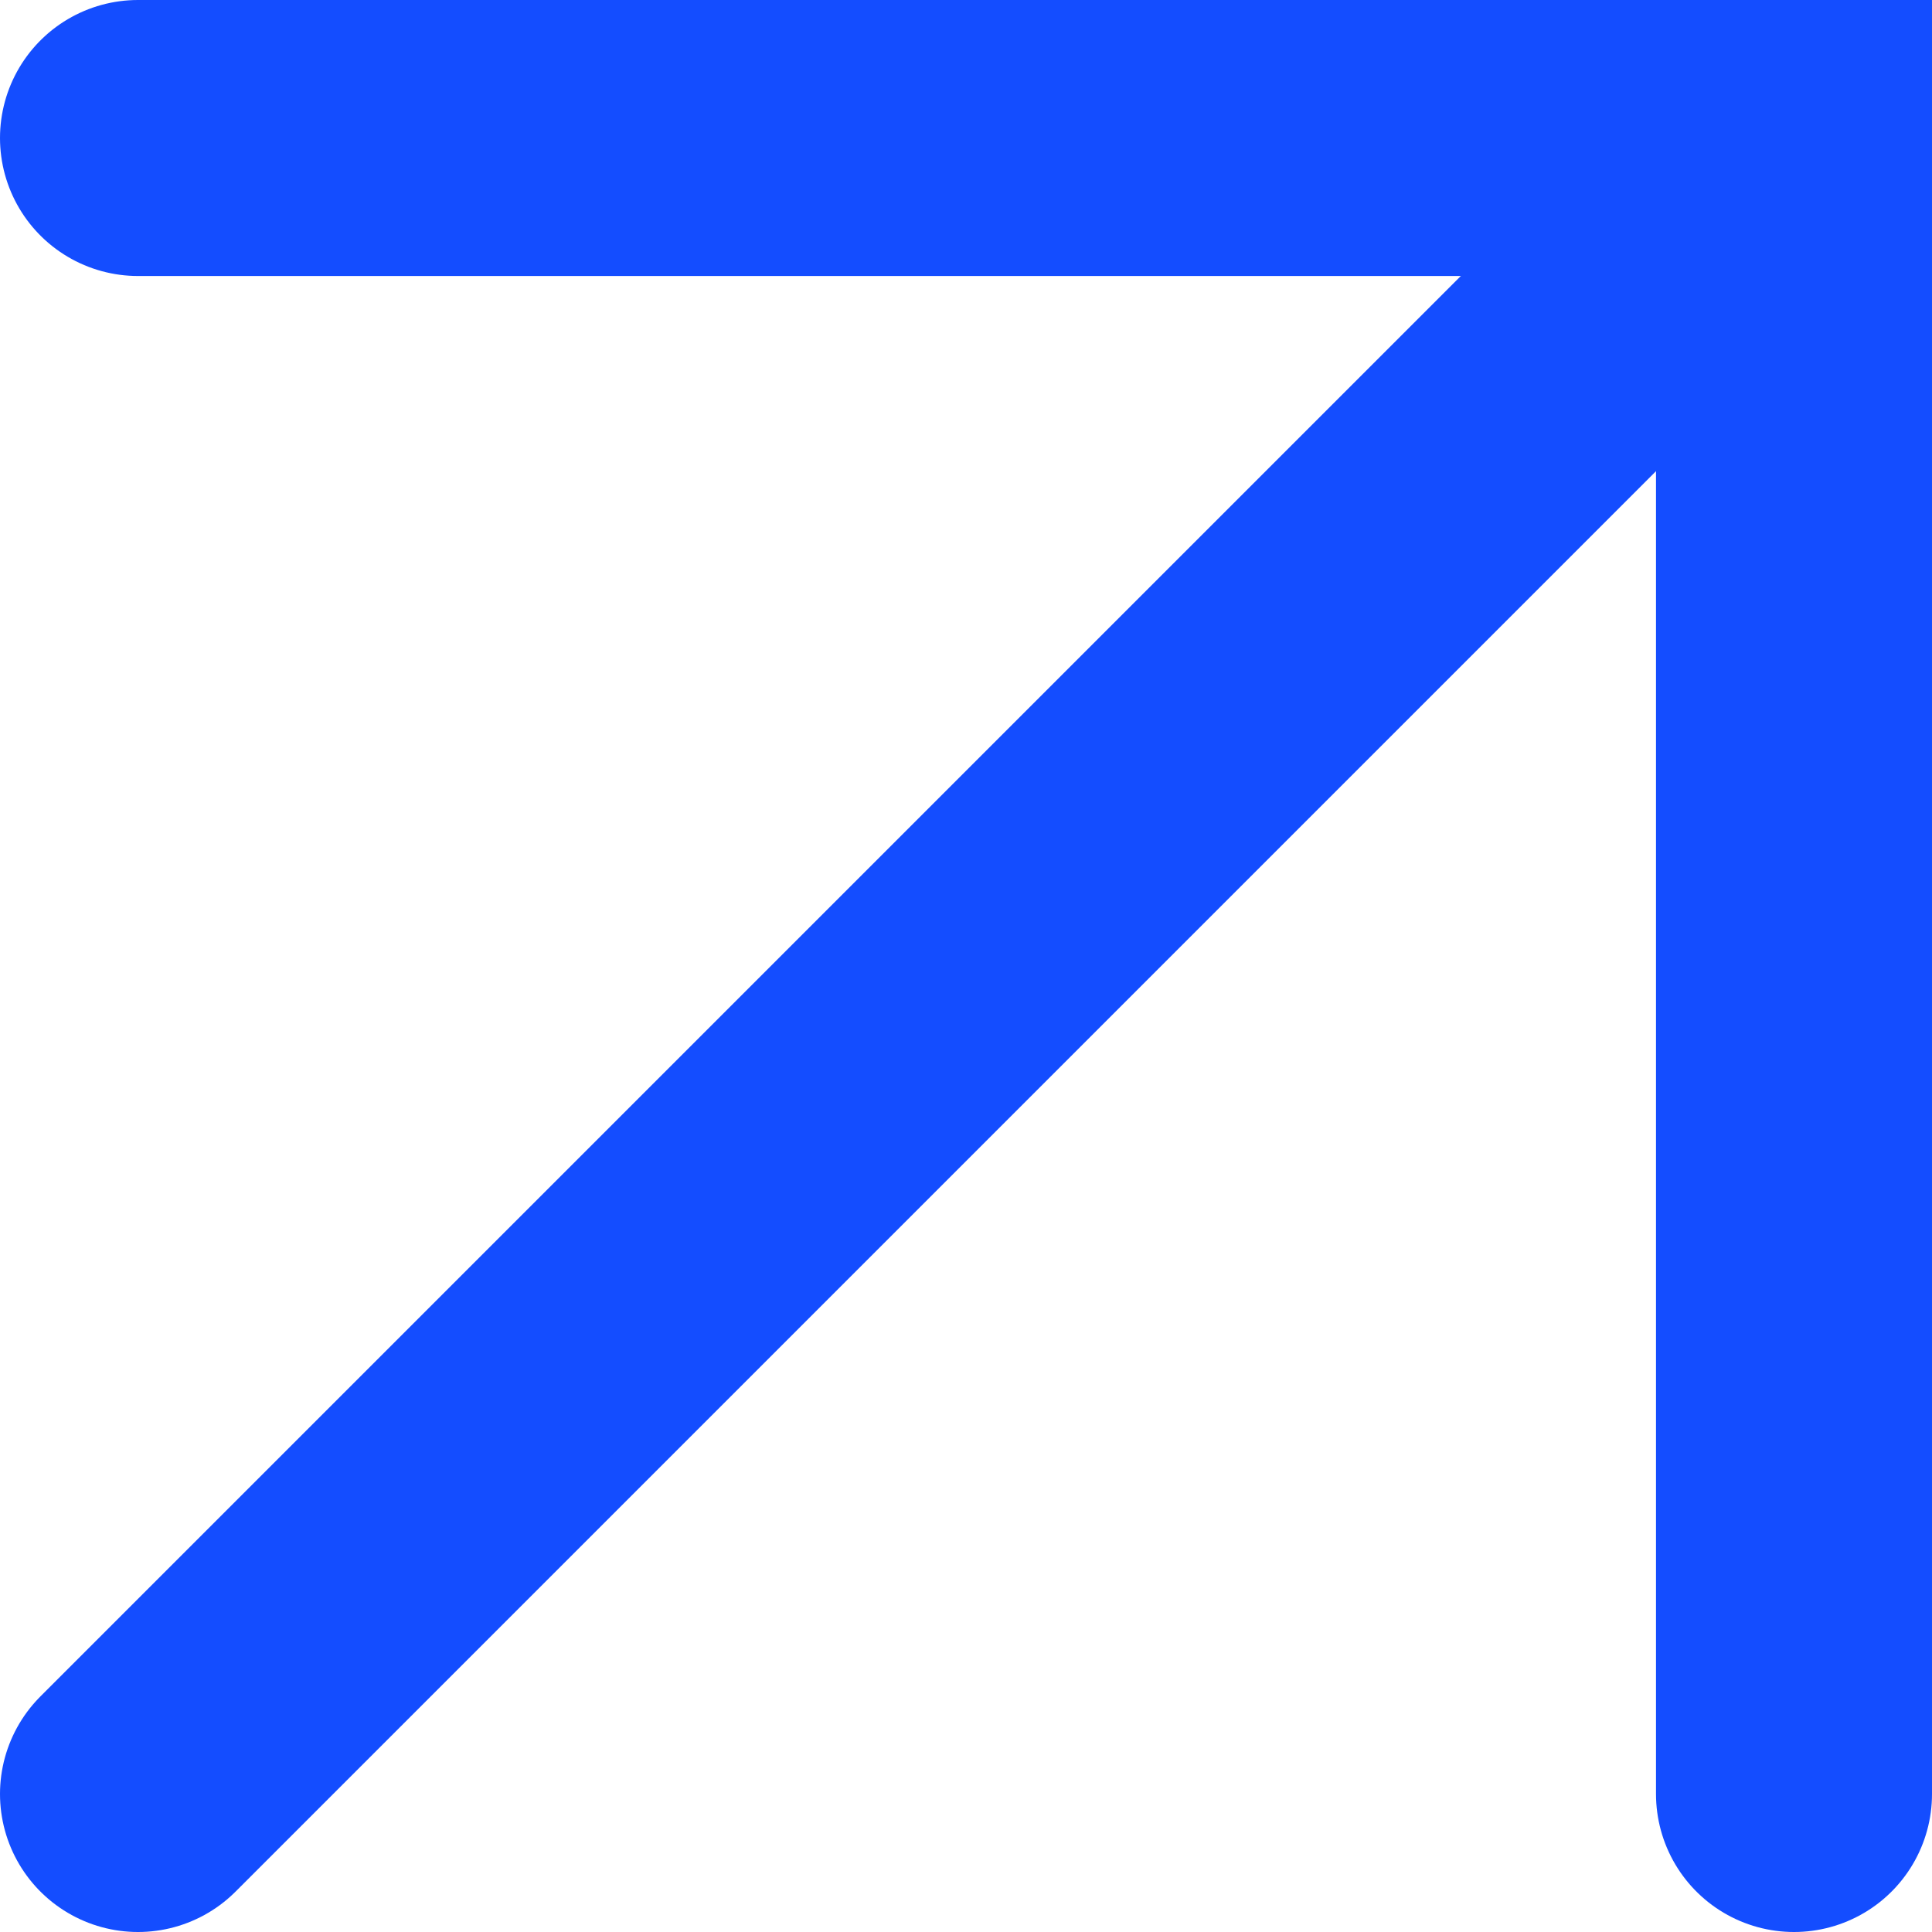 <svg width="14" height="14" viewBox="0 0 14 14" fill="none" xmlns="http://www.w3.org/2000/svg">
<path d="M1 13L13 1" stroke="#144DFF" stroke-width="2" stroke-linecap="round"/>
<path d="M1 1H13V13" stroke="#144DFF" stroke-width="2" stroke-linecap="round"/>
</svg>
